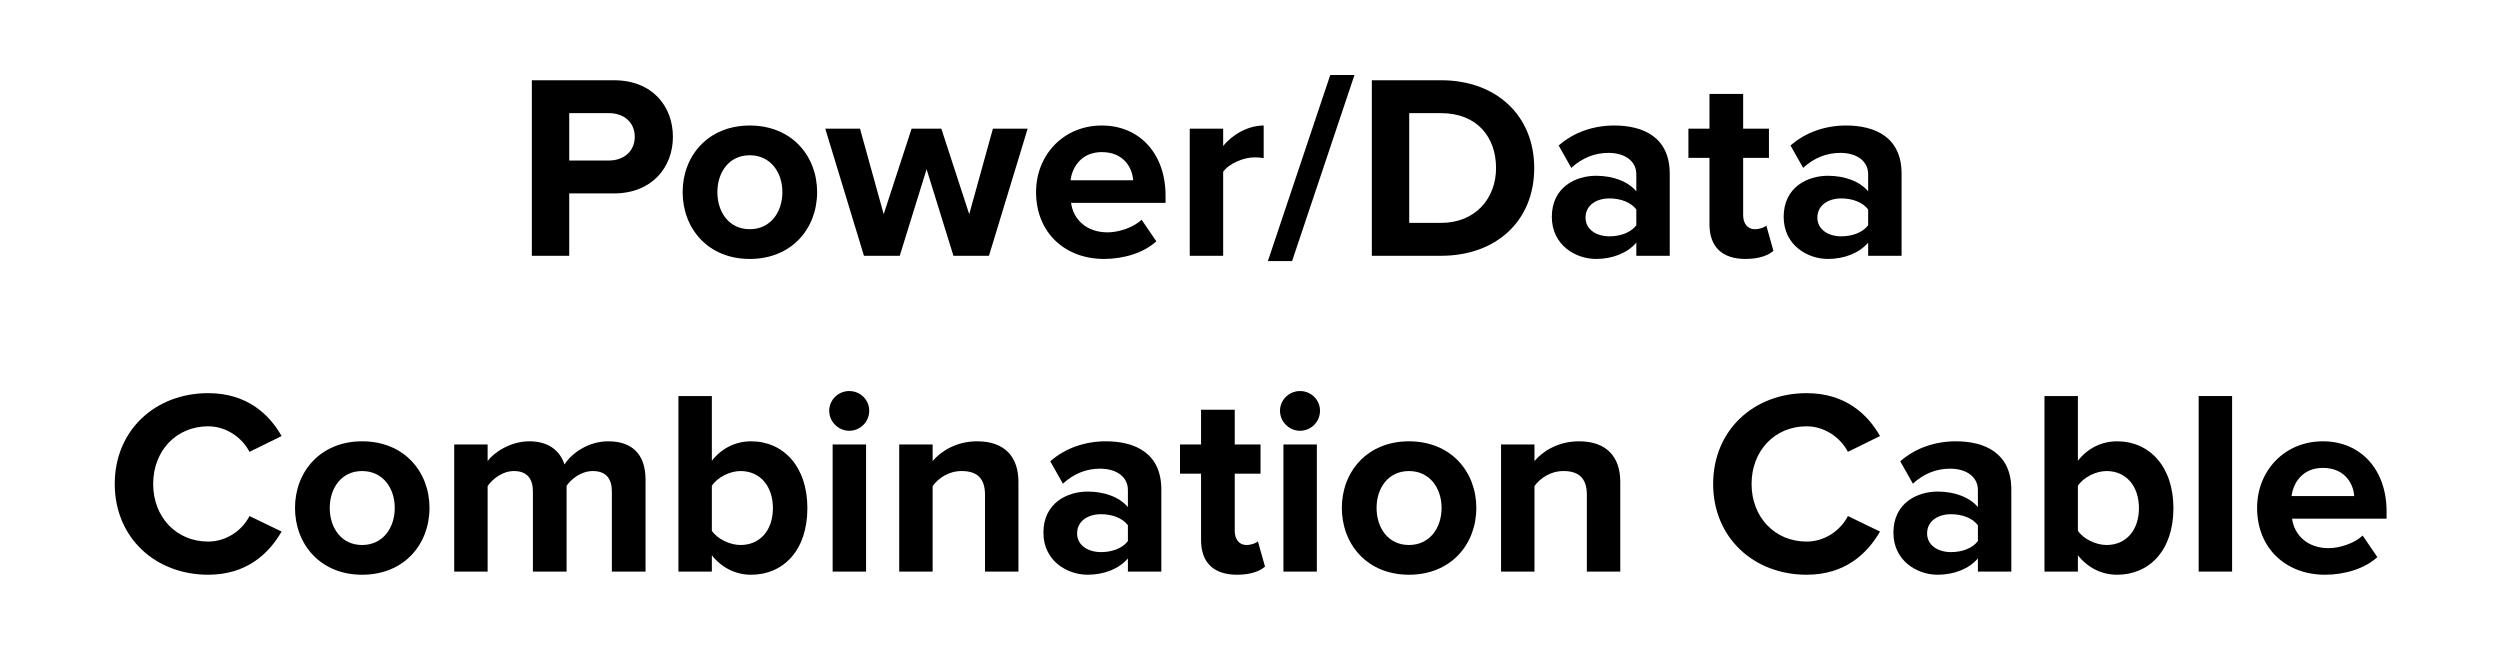 <?xml version="1.0" encoding="UTF-8"?><svg id="Layer_1" xmlns="http://www.w3.org/2000/svg" width="950" height="250" viewBox="0 0 950 250"><defs><style>.cls-1{isolation:isolate;}</style></defs><g id="Power_Data_Combination_Cable" class="cls-1"><g class="cls-1"><path d="M202.104,97.199V30.495h31.202c14.501,0,22.401,9.801,22.401,21.501,0,11.602-8.001,21.502-22.401,21.502h-17.001v23.701h-14.201Zm39.102-45.203c0-5.6-4.2-9-9.8-9h-15.101v18.001h15.101c5.6,0,9.8-3.5,9.8-9.001Z"/><path d="M259.403,72.998c0-13.701,9.601-25.302,25.502-25.302,16.001,0,25.602,11.601,25.602,25.302,0,13.801-9.601,25.401-25.602,25.401-15.901,0-25.502-11.601-25.502-25.401Zm37.902,0c0-7.501-4.5-14.001-12.401-14.001s-12.301,6.5-12.301,14.001c0,7.601,4.4,14.101,12.301,14.101s12.401-6.5,12.401-14.101Z"/><path d="M362.305,97.199l-10.201-32.902-10.201,32.902h-13.601l-14.701-48.303h13.201l9.001,32.502,10.601-32.502h11.301l10.601,32.502,9.001-32.502h13.201l-14.701,48.303h-13.501Z"/><path d="M393.702,72.998c0-14.001,10.301-25.302,25.002-25.302,14.401,0,24.202,10.801,24.202,26.602v2.8h-35.902c.8,6.101,5.7,11.201,13.901,11.201,4.1,0,9.801-1.8,12.901-4.801l5.6,8.201c-4.8,4.4-12.4,6.7-19.901,6.7-14.701,0-25.802-9.9-25.802-25.401Zm25.002-15.201c-7.9,0-11.301,5.9-11.901,10.7h23.802c-.3-4.6-3.501-10.7-11.901-10.7Z"/><path d="M452.101,97.199V48.897h12.701v6.601c3.4-4.301,9.401-7.801,15.4-7.801v12.4c-.899-.2-2.1-.3-3.5-.3-4.2,0-9.8,2.4-11.9,5.5v31.902h-12.701Z"/><path d="M481.799,99.199l23.702-70.704h9.2l-23.701,70.704h-9.201Z"/><path d="M521.299,97.199V30.495h26.302c20.901,0,35.402,13.301,35.402,33.402s-14.501,33.302-35.402,33.302h-26.302Zm47.203-33.302c0-11.801-7.2-20.901-20.901-20.901h-12.101v41.702h12.101c13.201,0,20.901-9.5,20.901-20.801Z"/><path d="M621.8,97.199v-5c-3.301,3.9-9.001,6.2-15.302,6.2-7.7,0-16.801-5.2-16.801-16.001,0-11.301,9.101-15.602,16.801-15.602,6.4,0,12.102,2.101,15.302,5.9v-6.5c0-4.9-4.2-8.101-10.601-8.101-5.201,0-10.001,1.9-14.102,5.7l-4.8-8.5c5.9-5.2,13.501-7.601,21.102-7.601,11,0,21.101,4.4,21.101,18.301v31.202h-12.7Zm0-11.601v-6.001c-2.101-2.8-6.101-4.2-10.201-4.2-5,0-9.101,2.601-9.101,7.301,0,4.5,4.101,7.101,9.101,7.101,4.101,0,8.101-1.4,10.201-4.2Z"/><path d="M649.598,85.198v-25.201h-8.001v-11.101h8.001v-13.201h12.801v13.201h9.801v11.101h-9.801v21.801c0,3.001,1.6,5.301,4.4,5.301,1.9,0,3.7-.7,4.4-1.4l2.7,9.601c-1.9,1.7-5.301,3.101-10.601,3.101-8.901,0-13.701-4.601-13.701-13.201Z"/><path d="M709.899,97.199v-5c-3.301,3.9-9.001,6.2-15.302,6.2-7.7,0-16.801-5.2-16.801-16.001,0-11.301,9.101-15.602,16.801-15.602,6.4,0,12.102,2.101,15.302,5.9v-6.5c0-4.9-4.2-8.101-10.601-8.101-5.201,0-10.001,1.9-14.102,5.7l-4.8-8.5c5.9-5.2,13.501-7.601,21.102-7.601,11,0,21.101,4.4,21.101,18.301v31.202h-12.7Zm0-11.601v-6.001c-2.101-2.8-6.101-4.2-10.201-4.2-5,0-9.101,2.601-9.101,7.301,0,4.5,4.101,7.101,9.101,7.101,4.101,0,8.101-1.4,10.201-4.2Z"/></g><g class="cls-1"><path d="M43.605,183.898c0-20.502,15.501-34.502,35.502-34.502,14.701,0,23.202,8,27.902,16.301l-12.201,6c-2.8-5.4-8.801-9.7-15.701-9.7-12.101,0-20.901,9.301-20.901,21.901s8.801,21.901,20.901,21.901c6.9,0,12.901-4.2,15.701-9.701l12.201,5.9c-4.8,8.301-13.201,16.401-27.902,16.401-20.001,0-35.502-14.001-35.502-34.502Z"/><path d="M112.105,192.998c0-13.701,9.601-25.302,25.502-25.302,16.001,0,25.602,11.601,25.602,25.302,0,13.801-9.601,25.401-25.602,25.401-15.901,0-25.502-11.601-25.502-25.401Zm37.902,0c0-7.501-4.5-14.001-12.401-14.001s-12.301,6.5-12.301,14.001c0,7.601,4.4,14.101,12.301,14.101s12.401-6.5,12.401-14.101Z"/><path d="M232.507,217.199v-30.502c0-4.5-2-7.7-7.201-7.7-4.5,0-8.2,3-10.001,5.601v32.602h-12.801v-30.502c0-4.5-2-7.7-7.2-7.7-4.4,0-8.101,3-10.001,5.7v32.502h-12.701v-48.303h12.701v6.3c2.001-2.899,8.401-7.5,15.801-7.5,7.1,0,11.601,3.3,13.401,8.801,2.8-4.4,9.2-8.801,16.601-8.801,8.901,0,14.201,4.7,14.201,14.601v34.902h-12.801Z"/><path d="M257.803,217.199v-66.704h12.701v24.602c3.8-4.9,9.201-7.4,14.901-7.4,12.301,0,21.401,9.601,21.401,25.401,0,16.102-9.2,25.302-21.401,25.302-5.8,0-11.101-2.601-14.901-7.4v6.2h-12.701Zm23.602-10.101c7.4,0,12.301-5.601,12.301-14.001s-4.9-14.101-12.301-14.101c-4.1,0-8.801,2.4-10.901,5.601v17.101c2.1,3.101,6.801,5.4,10.901,5.4Z"/><path d="M315.103,156.096c0-4.2,3.5-7.501,7.6-7.501,4.2,0,7.601,3.301,7.601,7.501s-3.4,7.601-7.601,7.601c-4.1,0-7.6-3.4-7.6-7.601Zm1.3,61.103v-48.303h12.701v48.303h-12.701Z"/><path d="M374.303,217.199v-29.202c0-6.7-3.5-9-8.9-9-5,0-8.901,2.8-11.001,5.7v32.502h-12.701v-48.303h12.701v6.3c3.101-3.7,9.001-7.5,16.901-7.5,10.601,0,15.701,6,15.701,15.4v34.102h-12.701Z"/><path d="M428.603,217.199v-5c-3.3,3.9-9.001,6.2-15.301,6.2-7.701,0-16.801-5.2-16.801-16.001,0-11.301,9.101-15.602,16.801-15.602,6.4,0,12.101,2.101,15.301,5.9v-6.5c0-4.9-4.2-8.101-10.601-8.101-5.201,0-10.001,1.9-14.101,5.7l-4.8-8.5c5.9-5.2,13.501-7.601,21.102-7.601,11.001,0,21.101,4.4,21.101,18.301v31.202h-12.701Zm0-11.601v-6.001c-2.1-2.8-6.101-4.2-10.201-4.2-5,0-9.101,2.601-9.101,7.301,0,4.5,4.1,7.101,9.101,7.101,4.1,0,8.101-1.4,10.201-4.2Z"/><path d="M456.401,205.198v-25.201h-8v-11.101h8v-13.201h12.801v13.201h9.8v11.101h-9.8v21.801c0,3.001,1.601,5.301,4.4,5.301,1.9,0,3.701-.7,4.4-1.4l2.701,9.601c-1.9,1.7-5.301,3.101-10.601,3.101-8.9,0-13.701-4.601-13.701-13.201Z"/><path d="M486.4,156.096c0-4.2,3.5-7.501,7.601-7.501,4.2,0,7.601,3.301,7.601,7.501s-3.4,7.601-7.601,7.601c-4.101,0-7.601-3.4-7.601-7.601Zm1.301,61.103v-48.303h12.7v48.303h-12.7Z"/><path d="M509.899,192.998c0-13.701,9.601-25.302,25.501-25.302,16.002,0,25.602,11.601,25.602,25.302,0,13.801-9.6,25.401-25.602,25.401-15.9,0-25.501-11.601-25.501-25.401Zm37.902,0c0-7.501-4.501-14.001-12.401-14.001s-12.301,6.5-12.301,14.001c0,7.601,4.4,14.101,12.301,14.101s12.401-6.5,12.401-14.101Z"/><path d="M603,217.199v-29.202c0-6.7-3.5-9-8.9-9-5,0-8.9,2.8-11,5.7v32.502h-12.701v-48.303h12.701v6.3c3.1-3.7,9-7.5,16.9-7.5,10.602,0,15.701,6,15.701,15.4v34.102h-12.701Z"/><path d="M650.998,183.898c0-20.502,15.501-34.502,35.502-34.502,14.701,0,23.201,8,27.902,16.301l-12.201,6c-2.801-5.4-8.801-9.7-15.701-9.7-12.101,0-20.901,9.301-20.901,21.901s8.801,21.901,20.901,21.901c6.9,0,12.9-4.2,15.701-9.701l12.201,5.9c-4.801,8.301-13.201,16.401-27.902,16.401-20.001,0-35.502-14.001-35.502-34.502Z"/><path d="M751.6,217.199v-5c-3.301,3.9-9,6.2-15.301,6.2-7.701,0-16.801-5.2-16.801-16.001,0-11.301,9.1-15.602,16.801-15.602,6.4,0,12.101,2.101,15.301,5.9v-6.5c0-4.9-4.2-8.101-10.601-8.101-5.2,0-10.001,1.9-14.101,5.7l-4.801-8.5c5.9-5.2,13.501-7.601,21.102-7.601,11,0,21.102,4.4,21.102,18.301v31.202h-12.701Zm0-11.601v-6.001c-2.1-2.8-6.101-4.2-10.201-4.2-5,0-9.1,2.601-9.1,7.301,0,4.5,4.1,7.101,9.1,7.101,4.101,0,8.102-1.4,10.201-4.2Z"/><path d="M776.898,217.199v-66.704h12.7v24.602c3.801-4.9,9.201-7.4,14.901-7.4,12.301,0,21.401,9.601,21.401,25.401,0,16.102-9.2,25.302-21.401,25.302-5.8,0-11.101-2.601-14.901-7.4v6.2h-12.7Zm23.602-10.101c7.4,0,12.301-5.601,12.301-14.001s-4.9-14.101-12.301-14.101c-4.101,0-8.801,2.4-10.901,5.601v17.101c2.101,3.101,6.801,5.4,10.901,5.4Z"/><path d="M835.497,217.199v-66.704h12.7v66.704h-12.7Z"/><path d="M857.696,192.998c0-14.001,10.301-25.302,25.001-25.302,14.401,0,24.202,10.801,24.202,26.602v2.8h-35.902c.8,6.101,5.7,11.201,13.901,11.201,4.1,0,9.801-1.8,12.9-4.801l5.6,8.201c-4.8,4.4-12.4,6.7-19.9,6.7-14.701,0-25.802-9.9-25.802-25.401Zm25.001-15.201c-7.9,0-11.301,5.9-11.9,10.7h23.802c-.3-4.6-3.501-10.7-11.901-10.7Z"/></g></g></svg>